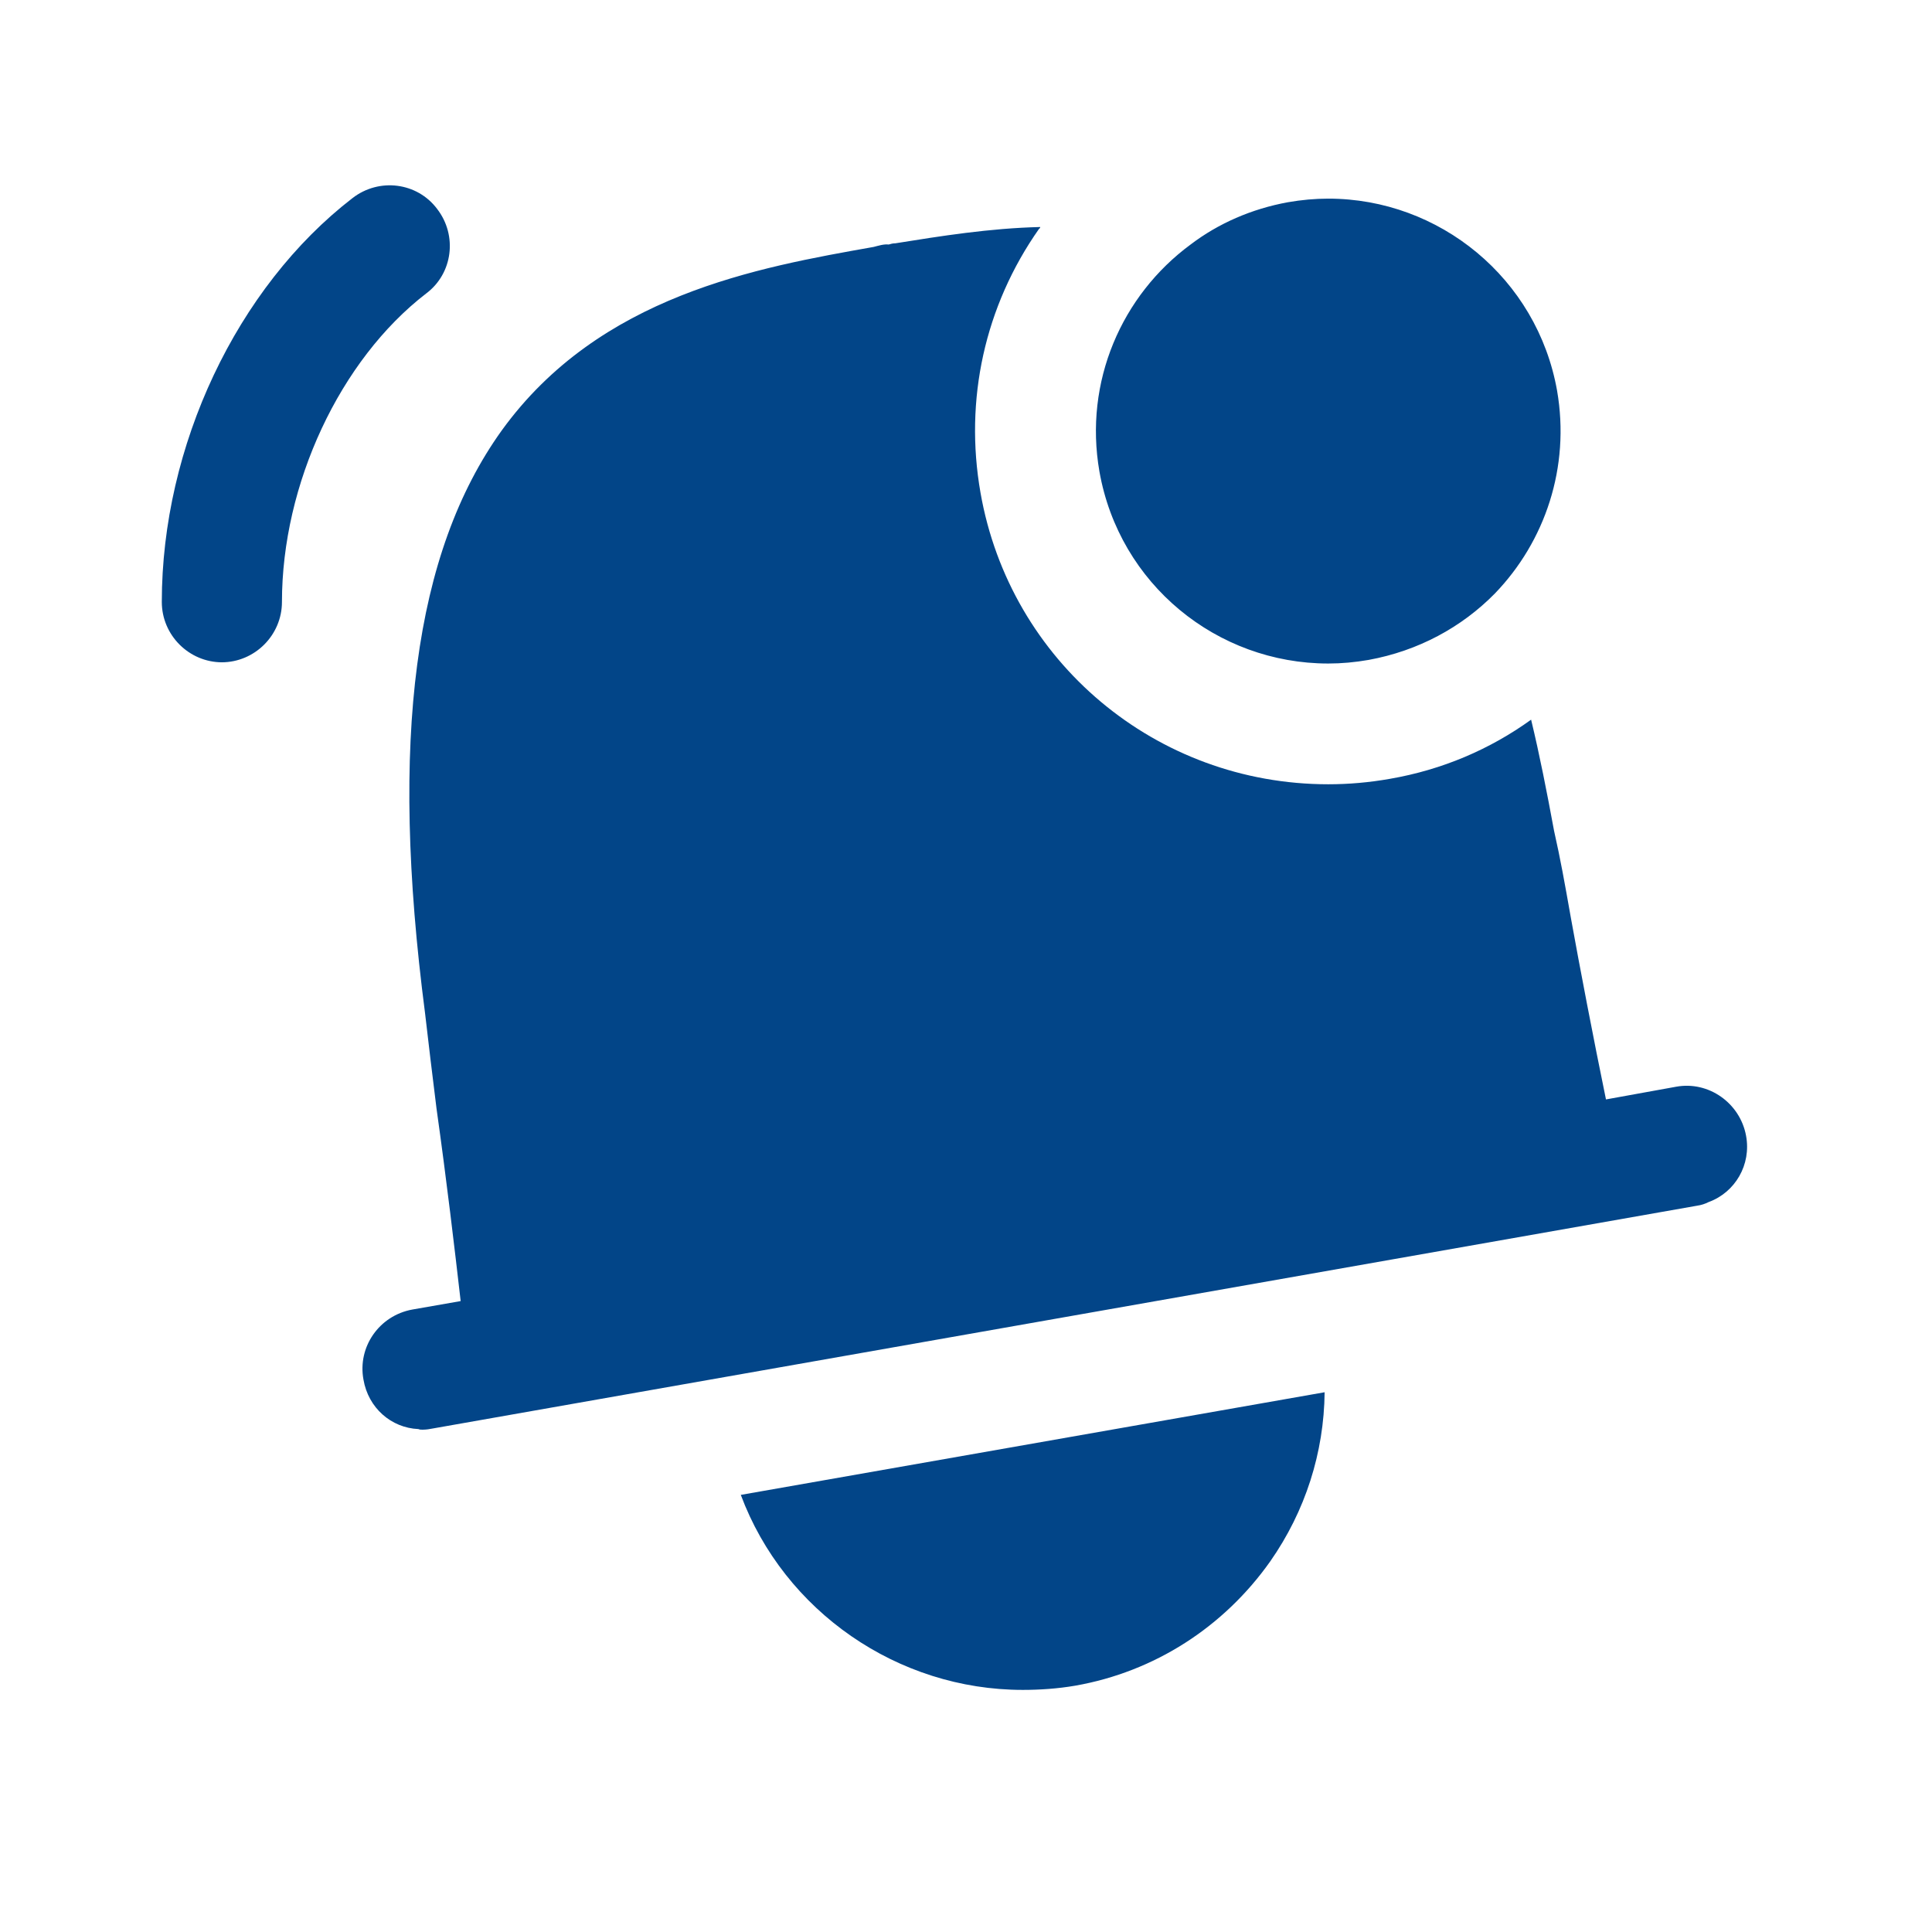 <svg width="32" height="32" viewBox="0 0 32 32" fill="none" xmlns="http://www.w3.org/2000/svg">
<path d="M3.68 10.97C3.13 10.97 2.68 10.52 2.68 9.97C2.68 7.39 3.92 4.76 5.84 3.28C6.28 2.94 6.91 3.02 7.24 3.46C7.58 3.9 7.5 4.53 7.06 4.86C5.63 5.96 4.67 8.02 4.67 9.97C4.67 10.52 4.22 10.97 3.67 10.97H3.68ZM12.27 24.76C12.99 26.69 14.87 27.99 16.94 27.99C17.22 27.99 17.52 27.97 17.81 27.92C19.12 27.69 20.27 26.95 21.04 25.86C21.62 25.03 21.93 24.06 21.94 23.06L12.27 24.76ZM28.3 19.91C28.24 19.94 28.18 19.96 28.11 19.97L7.17 23.66C7.12 23.67 7.06 23.68 7 23.68C6.98 23.68 6.95 23.68 6.93 23.67C6.48 23.65 6.1 23.32 6.02 22.85C5.92 22.31 6.28 21.79 6.83 21.69L7.63 21.55C7.53 20.68 7.4 19.57 7.23 18.36C7.16 17.81 7.1 17.29 7.04 16.78C6.45 12.24 6.86 9.15 8.31 7.13C9.93 4.89 12.55 4.43 14.47 4.09C14.55 4.07 14.64 4.04 14.72 4.05C14.75 4.04 14.79 4.03 14.83 4.03C15.58 3.91 16.39 3.78 17.23 3.76C17.23 3.76 17.23 3.78 17.21 3.79C16.31 5.07 15.97 6.62 16.24 8.16C16.73 10.96 19.15 12.99 22 12.99C22.34 12.99 22.68 12.96 23.02 12.9C23.89 12.75 24.68 12.41 25.36 11.92C25.5 12.5 25.62 13.11 25.74 13.76C25.85 14.25 25.91 14.59 26.02 15.21C26.16 15.99 26.4 17.24 26.6 18.21L27.76 18C28.3 17.9 28.82 18.27 28.92 18.81C29.01 19.29 28.74 19.75 28.3 19.91ZM25.79 6.47C25.46 4.61 23.84 3.29 22 3.29C21.78 3.29 21.56 3.31 21.33 3.35C20.73 3.46 20.18 3.7 19.72 4.05C18.58 4.89 17.95 6.32 18.21 7.81C18.54 9.68 20.16 10.99 22 10.99C22.22 10.99 22.44 10.97 22.67 10.93C23.49 10.78 24.21 10.39 24.76 9.83C25.59 8.97 26.01 7.74 25.79 6.47Z" fill="#024588"/>
</svg>
